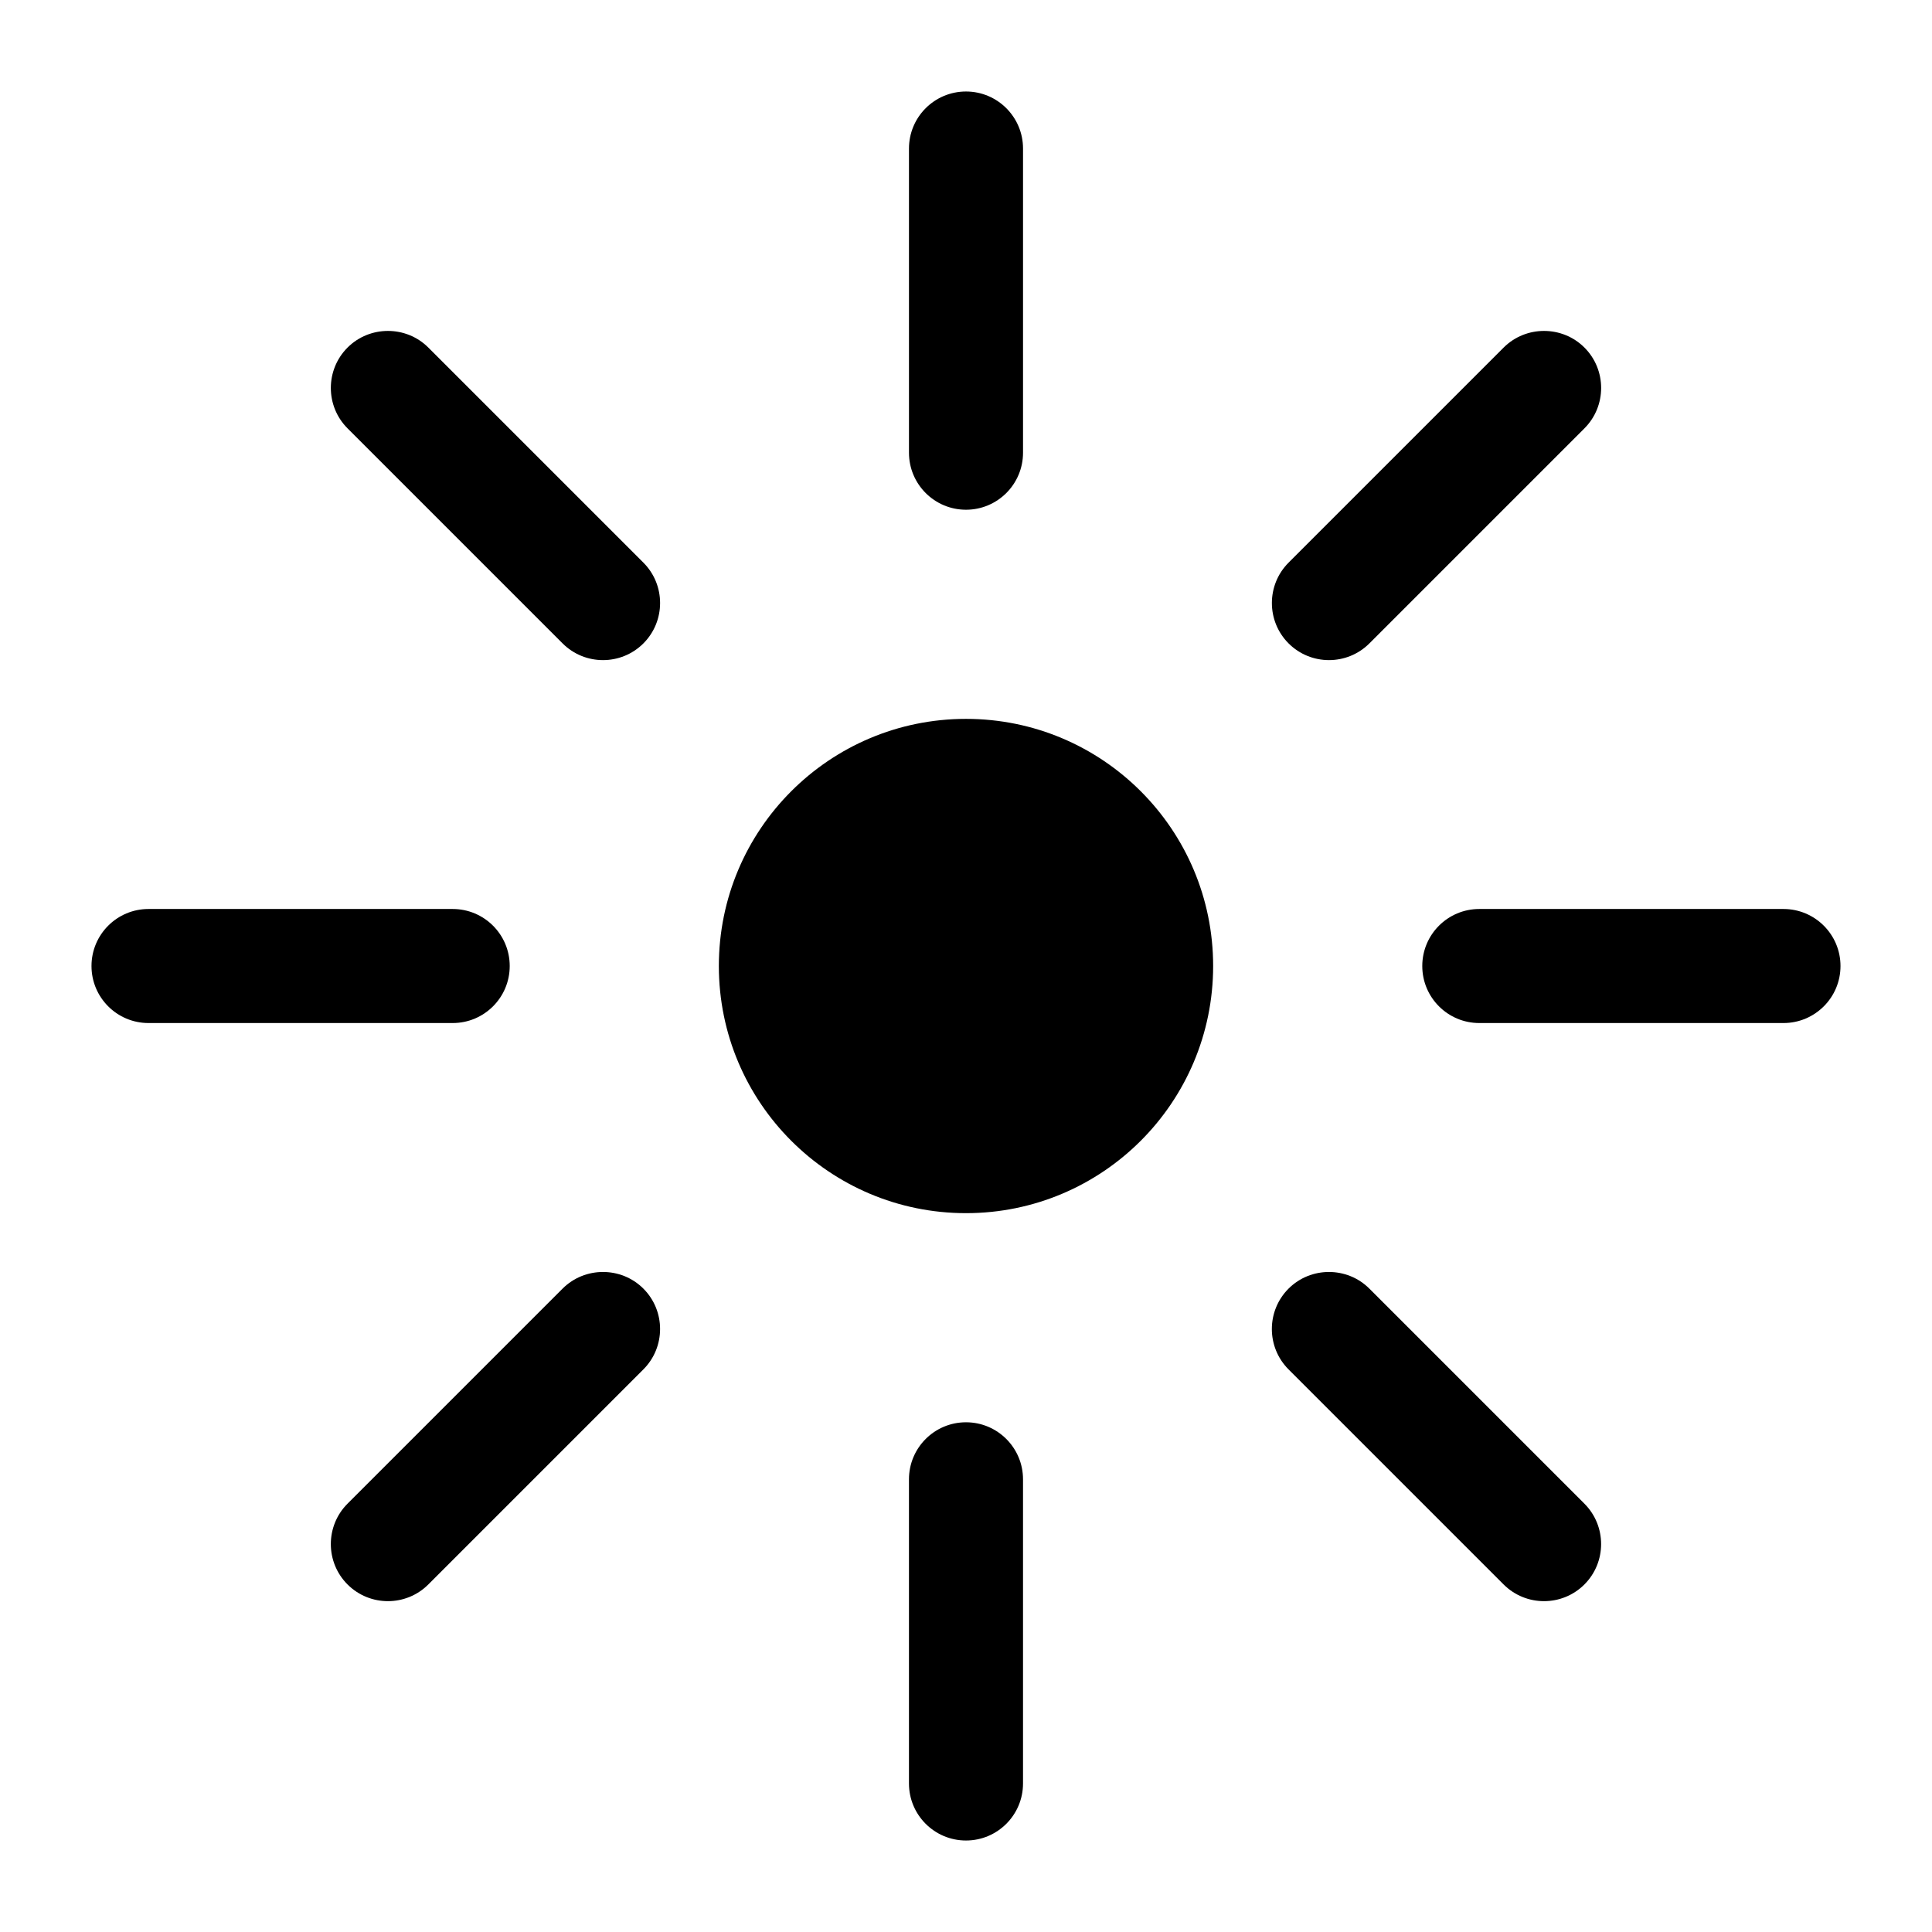 <?xml version="1.0" encoding="UTF-8"?>
<!-- Uploaded to: SVG Repo, www.svgrepo.com, Generator: SVG Repo Mixer Tools -->
<svg fill="#000000" width="800px" height="800px" version="1.1" viewBox="144 144 512 512" xmlns="http://www.w3.org/2000/svg">
 <path d="m400 168.25c-8.348 0-15.113 6.766-15.113 15.113v80.609c0 8.348 6.766 15.113 15.113 15.113s15.113-6.766 15.113-15.113v-80.609c0-8.348-6.766-15.113-15.113-15.113zm-153.19 63.449c-3.867 0-7.754 1.457-10.707 4.41-5.902 5.902-5.902 15.508 0 21.41l56.992 56.992c5.902 5.902 15.508 5.902 21.41 0 5.902-5.902 5.902-15.508 0-21.41l-56.992-56.992c-2.949-2.953-6.836-4.41-10.707-4.41zm306.38 0c-3.867 0-7.754 1.457-10.707 4.41l-56.992 56.992c-5.902 5.902-5.902 15.512 0 21.41 5.902 5.902 15.508 5.902 21.41 0l56.992-56.992c5.902-5.902 5.902-15.512 0-21.41-2.953-2.953-6.836-4.41-10.707-4.41zm-153.19 102.81c-36.172 0-65.496 29.324-65.496 65.496s29.324 65.496 65.496 65.496 65.496-29.324 65.496-65.496-29.324-65.496-65.496-65.496zm-216.64 50.383c-8.348 0-15.113 6.766-15.113 15.113s6.766 15.113 15.113 15.113h80.609c8.348 0 15.113-6.766 15.113-15.113s-6.766-15.113-15.113-15.113zm352.67 0c-8.348 0-15.113 6.766-15.113 15.113s6.766 15.113 15.113 15.113h80.609c8.348 0 15.113-6.766 15.113-15.113s-6.766-15.113-15.113-15.113zm-232.23 96.195c-3.867 0-7.754 1.457-10.707 4.41l-56.992 56.992c-5.902 5.902-5.902 15.508 0 21.41 5.902 5.902 15.508 5.902 21.41 0l56.992-56.992c5.902-5.902 5.902-15.512 0-21.41-2.953-2.953-6.836-4.41-10.707-4.41zm192.39 0c-3.867 0-7.754 1.457-10.707 4.41-5.902 5.902-5.902 15.508 0 21.41l56.992 56.992c5.902 5.902 15.508 5.902 21.41 0 5.902-5.902 5.902-15.508 0-21.41l-56.992-56.992c-2.949-2.953-6.836-4.41-10.707-4.41zm-96.191 39.832c-8.348 0-15.113 6.766-15.113 15.113v80.609c0 8.348 6.766 15.113 15.113 15.113s15.113-6.766 15.113-15.113v-80.609c0-8.348-6.766-15.113-15.113-15.113z"/>
</svg>
